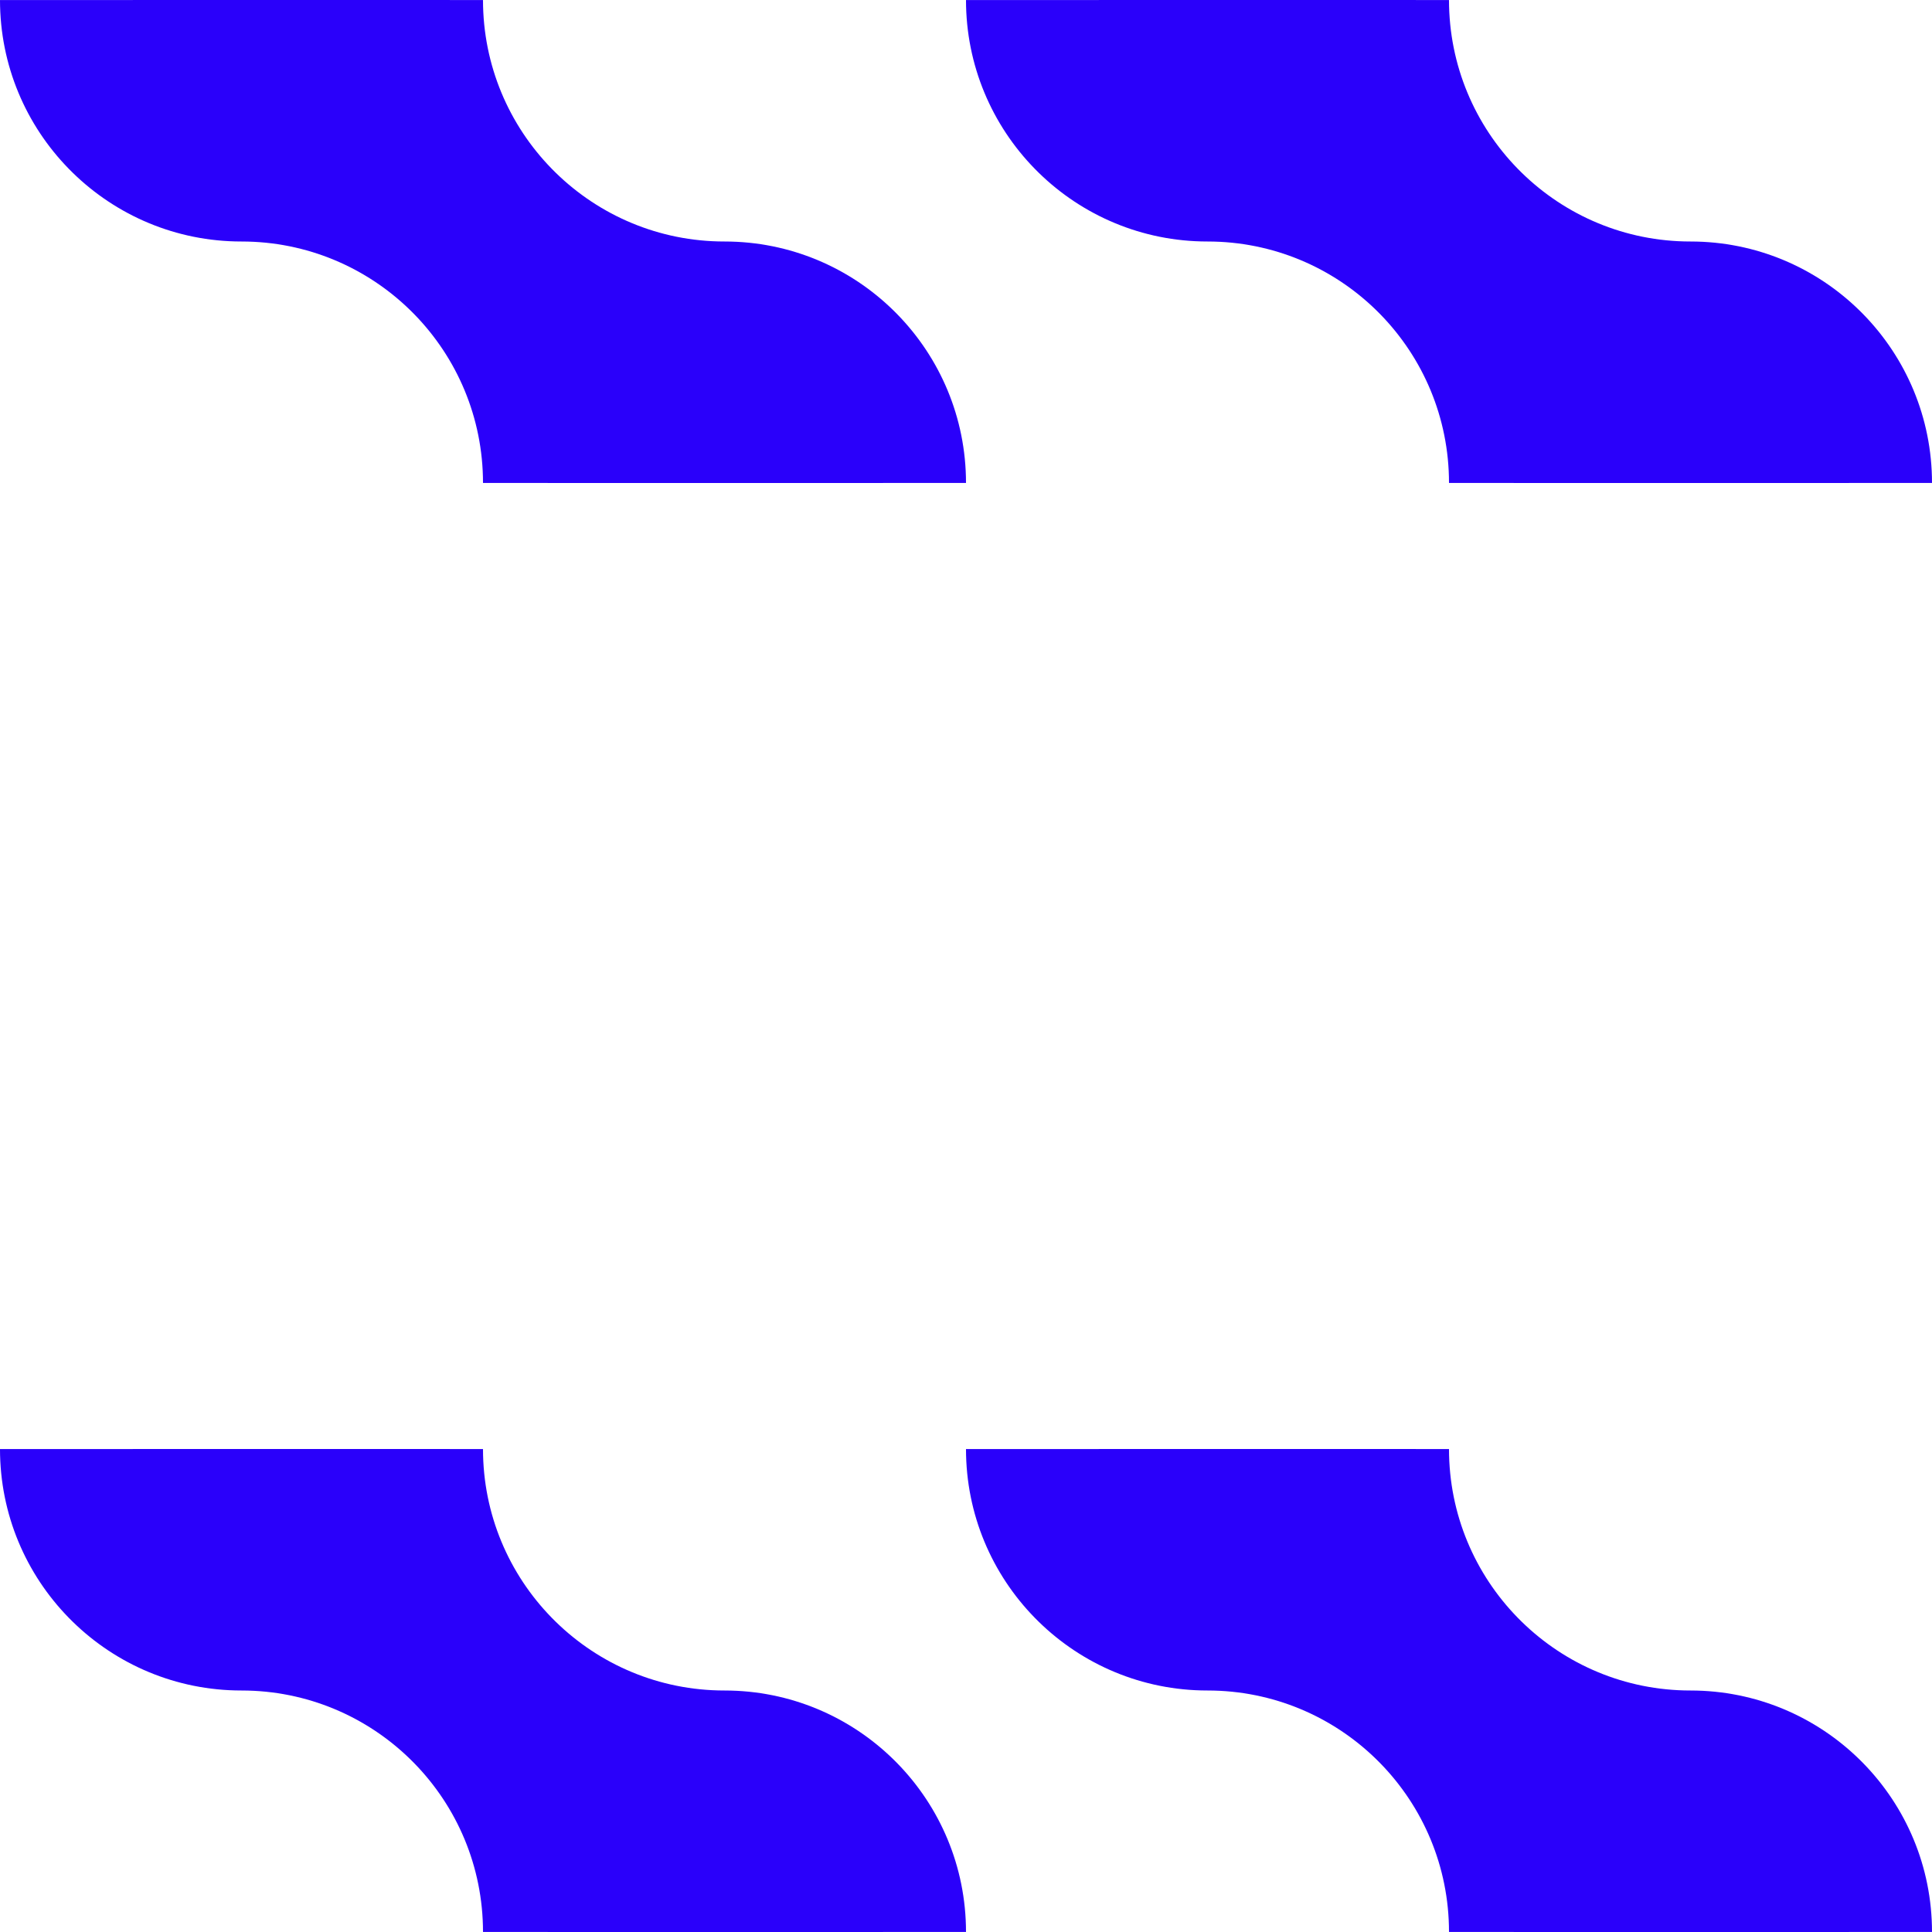 <svg width="50" height="50" viewBox="0 0 50 50" fill="none" xmlns="http://www.w3.org/2000/svg">
<path d="M50 12.499C50 9.102 47.288 6.337 43.911 6.252L43.589 6.248C40.212 6.163 37.5 3.398 37.5 0.001C36.25 -0 35 1.99419e-05 35 1.99419e-05L25 0.001C25 3.398 27.712 6.163 31.089 6.248L31.411 6.252C34.788 6.337 37.5 9.101 37.5 12.499L37.501 12.499C37.897 12.499 38.295 12.499 38.742 12.499C39.463 12.499 40 12.5 40 12.5H43.75C47.202 12.5 48.611 12.499 50 12.499Z" fill="#2A00FA"/>
<path d="M50 49.999C50 46.602 47.288 43.837 43.911 43.752L43.589 43.748C40.212 43.663 37.5 40.898 37.5 37.501C36.25 37.5 35 37.5 35 37.5L25 37.501C25 40.898 27.712 43.663 31.089 43.748L31.411 43.752C34.788 43.837 37.5 46.601 37.5 49.999L37.501 49.999C37.897 49.999 38.295 49.999 38.742 49.999C39.463 49.999 40 50 40 50H43.75C47.202 50 48.611 49.999 50 49.999Z" fill="#2A00FA"/>
<path d="M25 12.499C25 9.102 22.288 6.337 18.911 6.252L18.589 6.248C15.212 6.163 12.5 3.398 12.5 0.001C11.25 -0 10 1.99419e-05 10 1.99419e-05L0 0.001C1.48503e-07 3.398 2.712 6.163 6.089 6.248L6.411 6.252C9.788 6.337 12.5 9.101 12.5 12.499L12.501 12.499C12.897 12.499 13.295 12.499 13.742 12.499C14.463 12.499 15 12.5 15 12.5H18.75C22.202 12.5 23.611 12.499 25 12.499Z" fill="#2A00FA"/>
<path d="M25 49.999C25 46.602 22.288 43.837 18.911 43.752L18.589 43.748C15.212 43.663 12.5 40.898 12.5 37.501C11.25 37.5 10 37.5 10 37.5L0 37.501C1.48503e-07 40.898 2.712 43.663 6.089 43.748L6.411 43.752C9.788 43.837 12.5 46.601 12.5 49.999L12.501 49.999C12.897 49.999 13.295 49.999 13.742 49.999C14.463 49.999 15 50 15 50H18.75C22.202 50 23.611 49.999 25 49.999Z" fill="#2A00FA"/>
</svg>
